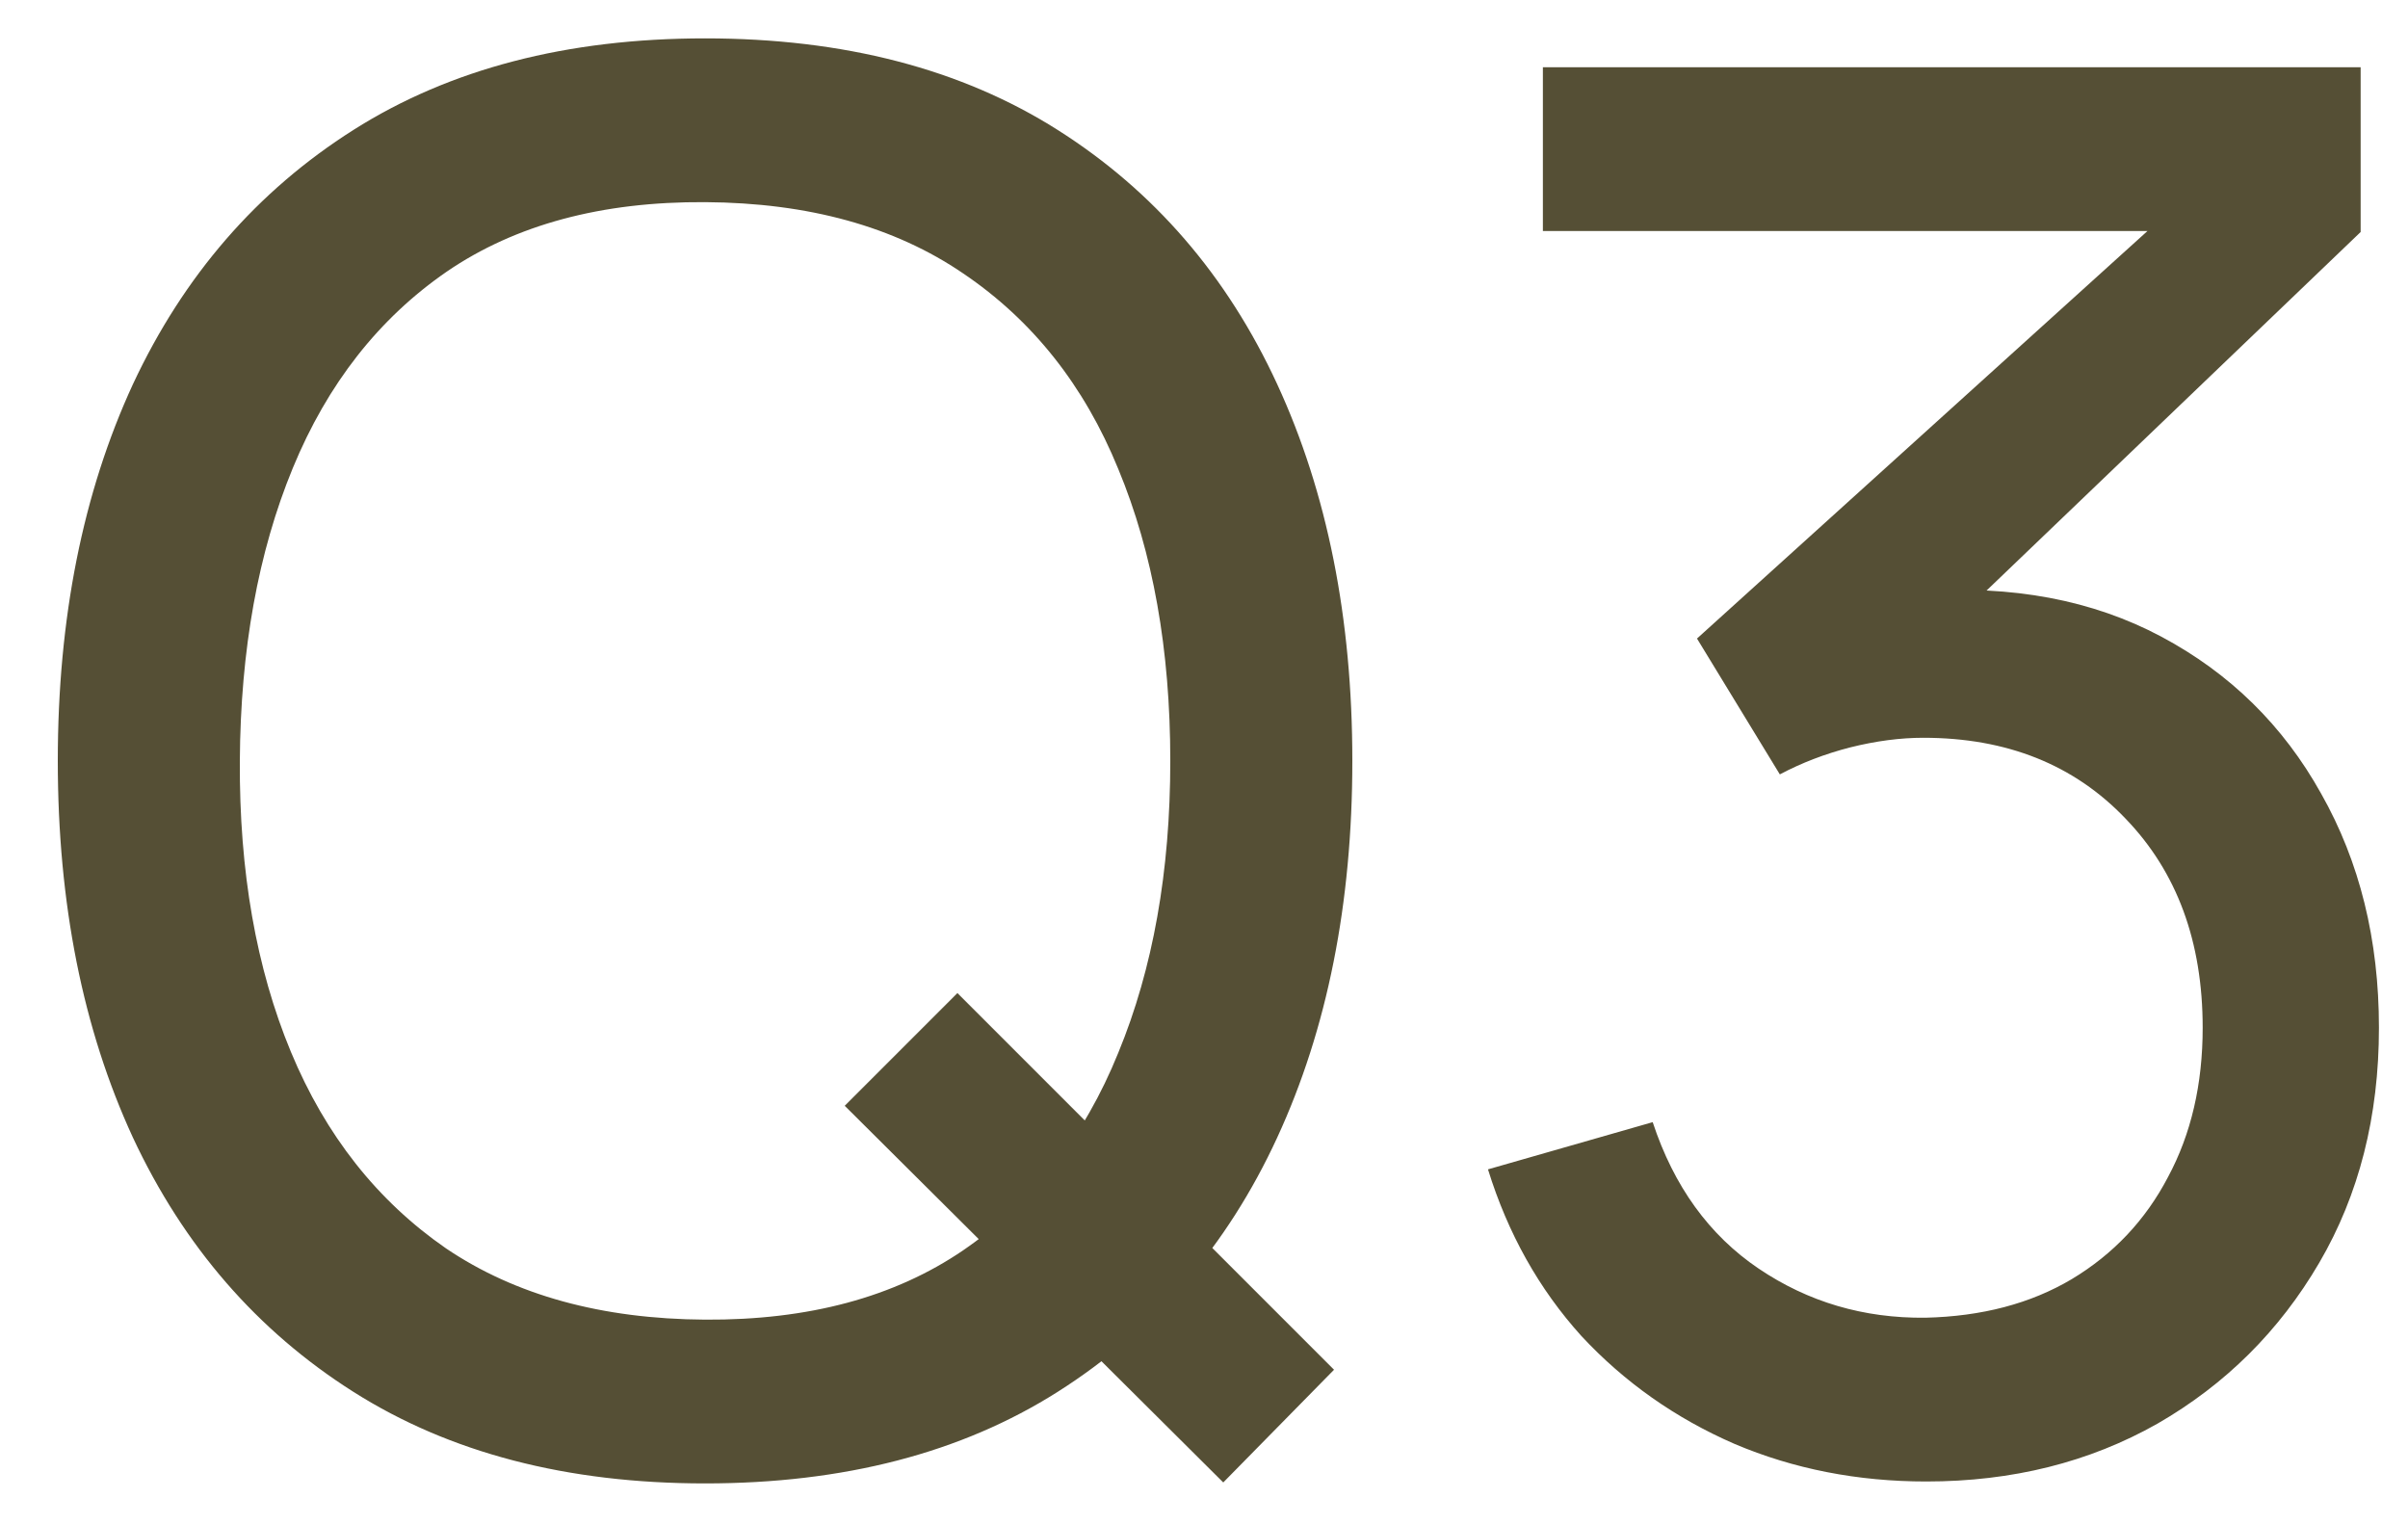<svg width="30" height="19" viewBox="0 0 30 19" fill="none" xmlns="http://www.w3.org/2000/svg">
<path d="M15.24 18.466L10.524 13.774L11.928 12.37L16.62 17.062L15.24 18.466ZM8.784 18.478C7.064 18.478 5.604 18.098 4.404 17.338C3.204 16.578 2.288 15.522 1.656 14.17C1.032 12.818 0.72 11.254 0.72 9.478C0.72 7.702 1.032 6.138 1.656 4.786C2.288 3.434 3.204 2.378 4.404 1.618C5.604 0.858 7.064 0.478 8.784 0.478C10.512 0.478 11.976 0.858 13.176 1.618C14.376 2.378 15.288 3.434 15.912 4.786C16.536 6.138 16.848 7.702 16.848 9.478C16.848 11.254 16.536 12.818 15.912 14.17C15.288 15.522 14.376 16.578 13.176 17.338C11.976 18.098 10.512 18.478 8.784 18.478ZM8.784 16.438C10.072 16.446 11.144 16.158 12 15.574C12.864 14.982 13.508 14.162 13.932 13.114C14.364 12.066 14.58 10.854 14.58 9.478C14.58 8.094 14.364 6.882 13.932 5.842C13.508 4.802 12.864 3.99 12 3.406C11.144 2.822 10.072 2.526 8.784 2.518C7.496 2.51 6.424 2.798 5.568 3.382C4.72 3.966 4.08 4.782 3.648 5.83C3.216 6.878 2.996 8.094 2.988 9.478C2.98 10.854 3.192 12.062 3.624 13.102C4.056 14.142 4.7 14.958 5.556 15.55C6.42 16.134 7.496 16.43 8.784 16.438ZM23.998 18.454C23.142 18.454 22.346 18.298 21.61 17.986C20.874 17.666 20.238 17.218 19.702 16.642C19.174 16.058 18.786 15.366 18.538 14.566L20.59 13.978C20.854 14.778 21.294 15.386 21.91 15.802C22.526 16.218 23.218 16.422 23.986 16.414C24.69 16.398 25.298 16.238 25.81 15.934C26.33 15.622 26.73 15.198 27.01 14.662C27.298 14.126 27.442 13.506 27.442 12.802C27.442 11.73 27.122 10.862 26.482 10.198C25.842 9.526 25.002 9.19 23.962 9.19C23.674 9.19 23.37 9.23 23.05 9.31C22.738 9.39 22.446 9.502 22.174 9.646L21.142 7.954L27.55 2.158L27.826 2.878H19.222V0.838H29.41V2.89L23.95 8.122L23.926 7.366C25.07 7.286 26.07 7.474 26.926 7.93C27.782 8.386 28.446 9.038 28.918 9.886C29.398 10.734 29.638 11.706 29.638 12.802C29.638 13.906 29.39 14.882 28.894 15.73C28.398 16.578 27.726 17.246 26.878 17.734C26.03 18.214 25.07 18.454 23.998 18.454Z" fill="#554F35"/>
</svg>
